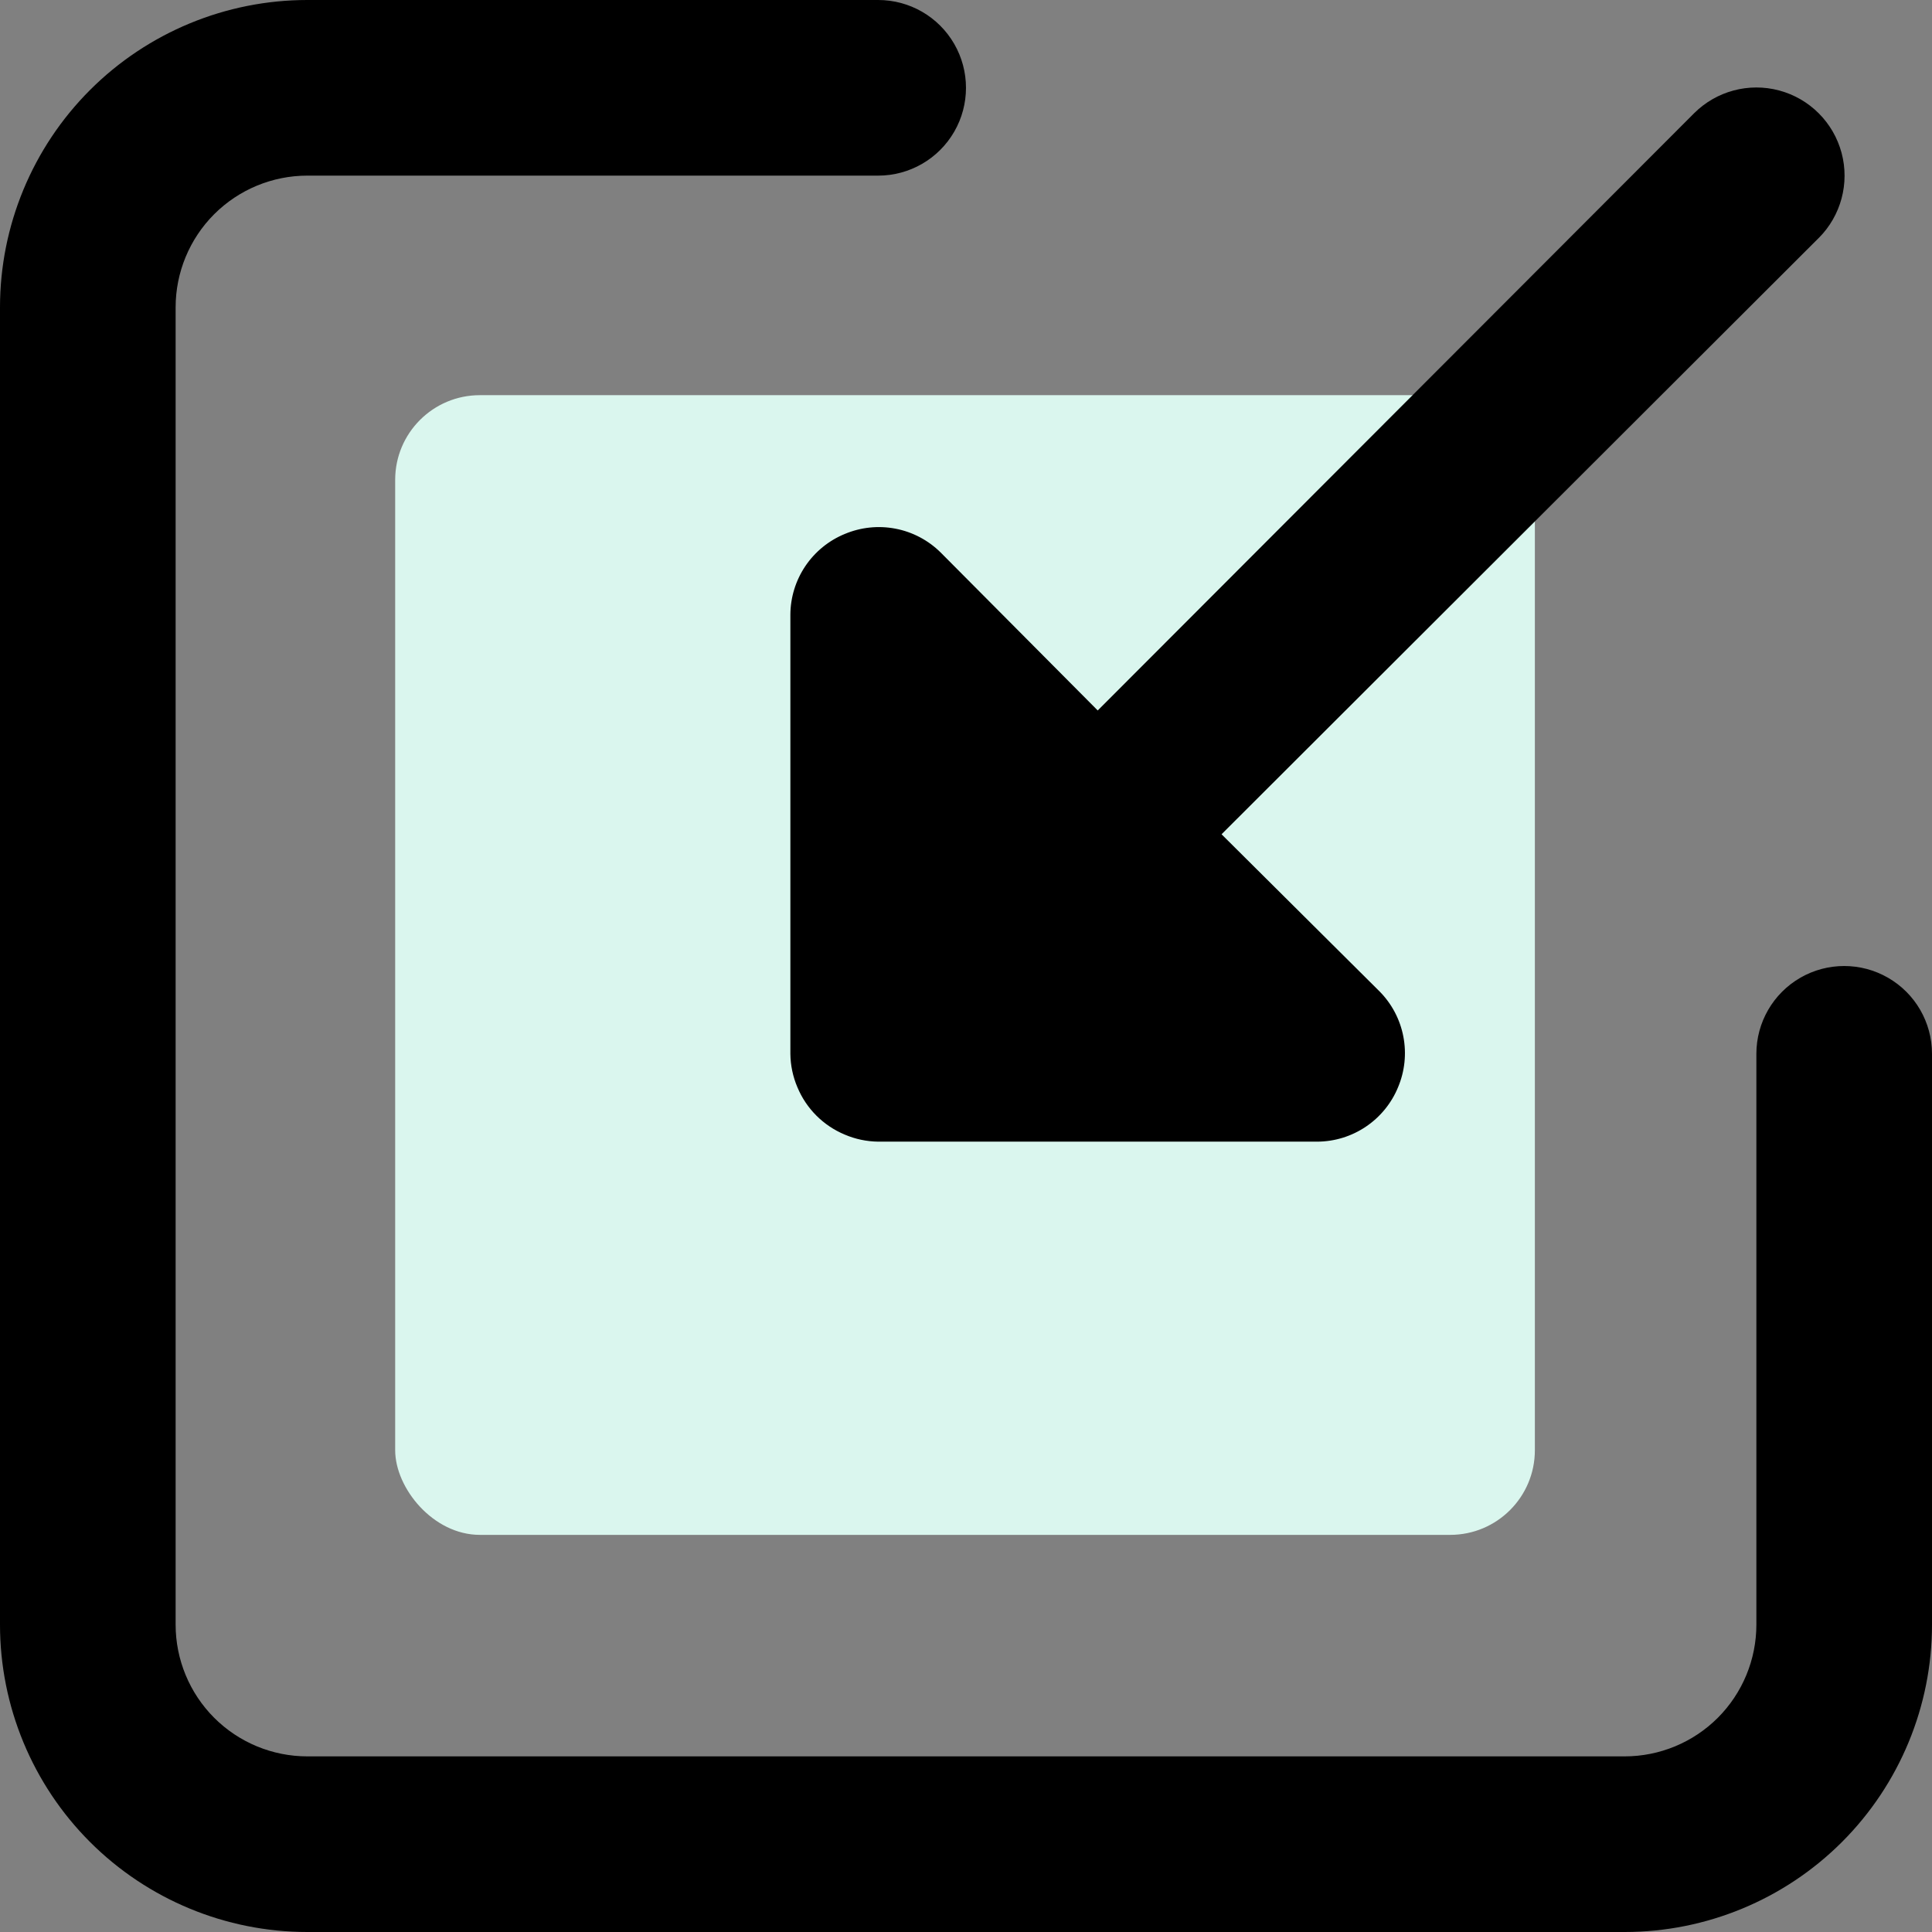 <?xml version="1.0" encoding="UTF-8"?>
<svg xmlns="http://www.w3.org/2000/svg" width="83" height="83" viewBox="0 0 83 83" fill="none">
  <rect x="0" y="0" width="83" height="83" fill="#808080" stroke="none"/>
  <rect x="16.977" y="16.977" width="48.962" height="48.962" rx="3.638" fill="#DAF6EE"></rect>
  <path d="M78.133 10.224L52.479 35.841L59.27 42.595C59.794 43.125 60.148 43.799 60.289 44.531C60.43 45.262 60.351 46.02 60.062 46.707C59.779 47.396 59.298 47.985 58.68 48.402C58.063 48.818 57.336 49.043 56.591 49.046H37.727C37.234 49.04 36.747 48.938 36.293 48.744C35.372 48.361 34.639 47.629 34.256 46.707C34.063 46.253 33.96 45.766 33.955 45.273V26.409C33.958 25.665 34.182 24.938 34.598 24.32C35.015 23.702 35.605 23.221 36.293 22.939C36.981 22.65 37.738 22.571 38.47 22.712C39.202 22.852 39.875 23.207 40.406 23.73L47.159 30.522L72.777 4.868C73.734 3.911 75.129 3.537 76.436 3.887C77.744 4.238 78.764 5.259 79.115 6.566C79.465 7.873 79.091 9.268 78.134 10.225L78.133 10.224Z" fill="black"></path>
  <path d="M69.796 83H13.204C9.702 83 6.344 81.609 3.867 79.133C1.391 76.656 0 73.298 0 69.796V13.204C0 9.702 1.391 6.344 3.867 3.867C6.344 1.391 9.702 0 13.204 0H37.727C39.075 0 40.32 0.718 40.994 1.886C41.668 3.054 41.668 4.492 40.994 5.659C40.32 6.826 39.075 7.545 37.727 7.545H13.204C11.704 7.545 10.264 8.141 9.202 9.202C8.141 10.264 7.545 11.704 7.545 13.204V69.796C7.545 71.296 8.141 72.736 9.202 73.798C10.264 74.859 11.704 75.455 13.204 75.455H69.796C71.296 75.455 72.736 74.859 73.798 73.798C74.859 72.736 75.455 71.296 75.455 69.796V45.273C75.455 43.925 76.174 42.68 77.341 42.006C78.508 41.332 79.946 41.332 81.114 42.006C82.282 42.68 83 43.925 83 45.273V69.796C83 73.298 81.609 76.656 79.133 79.133C76.656 81.609 73.298 83 69.796 83Z" fill="black"></path>
</svg>
